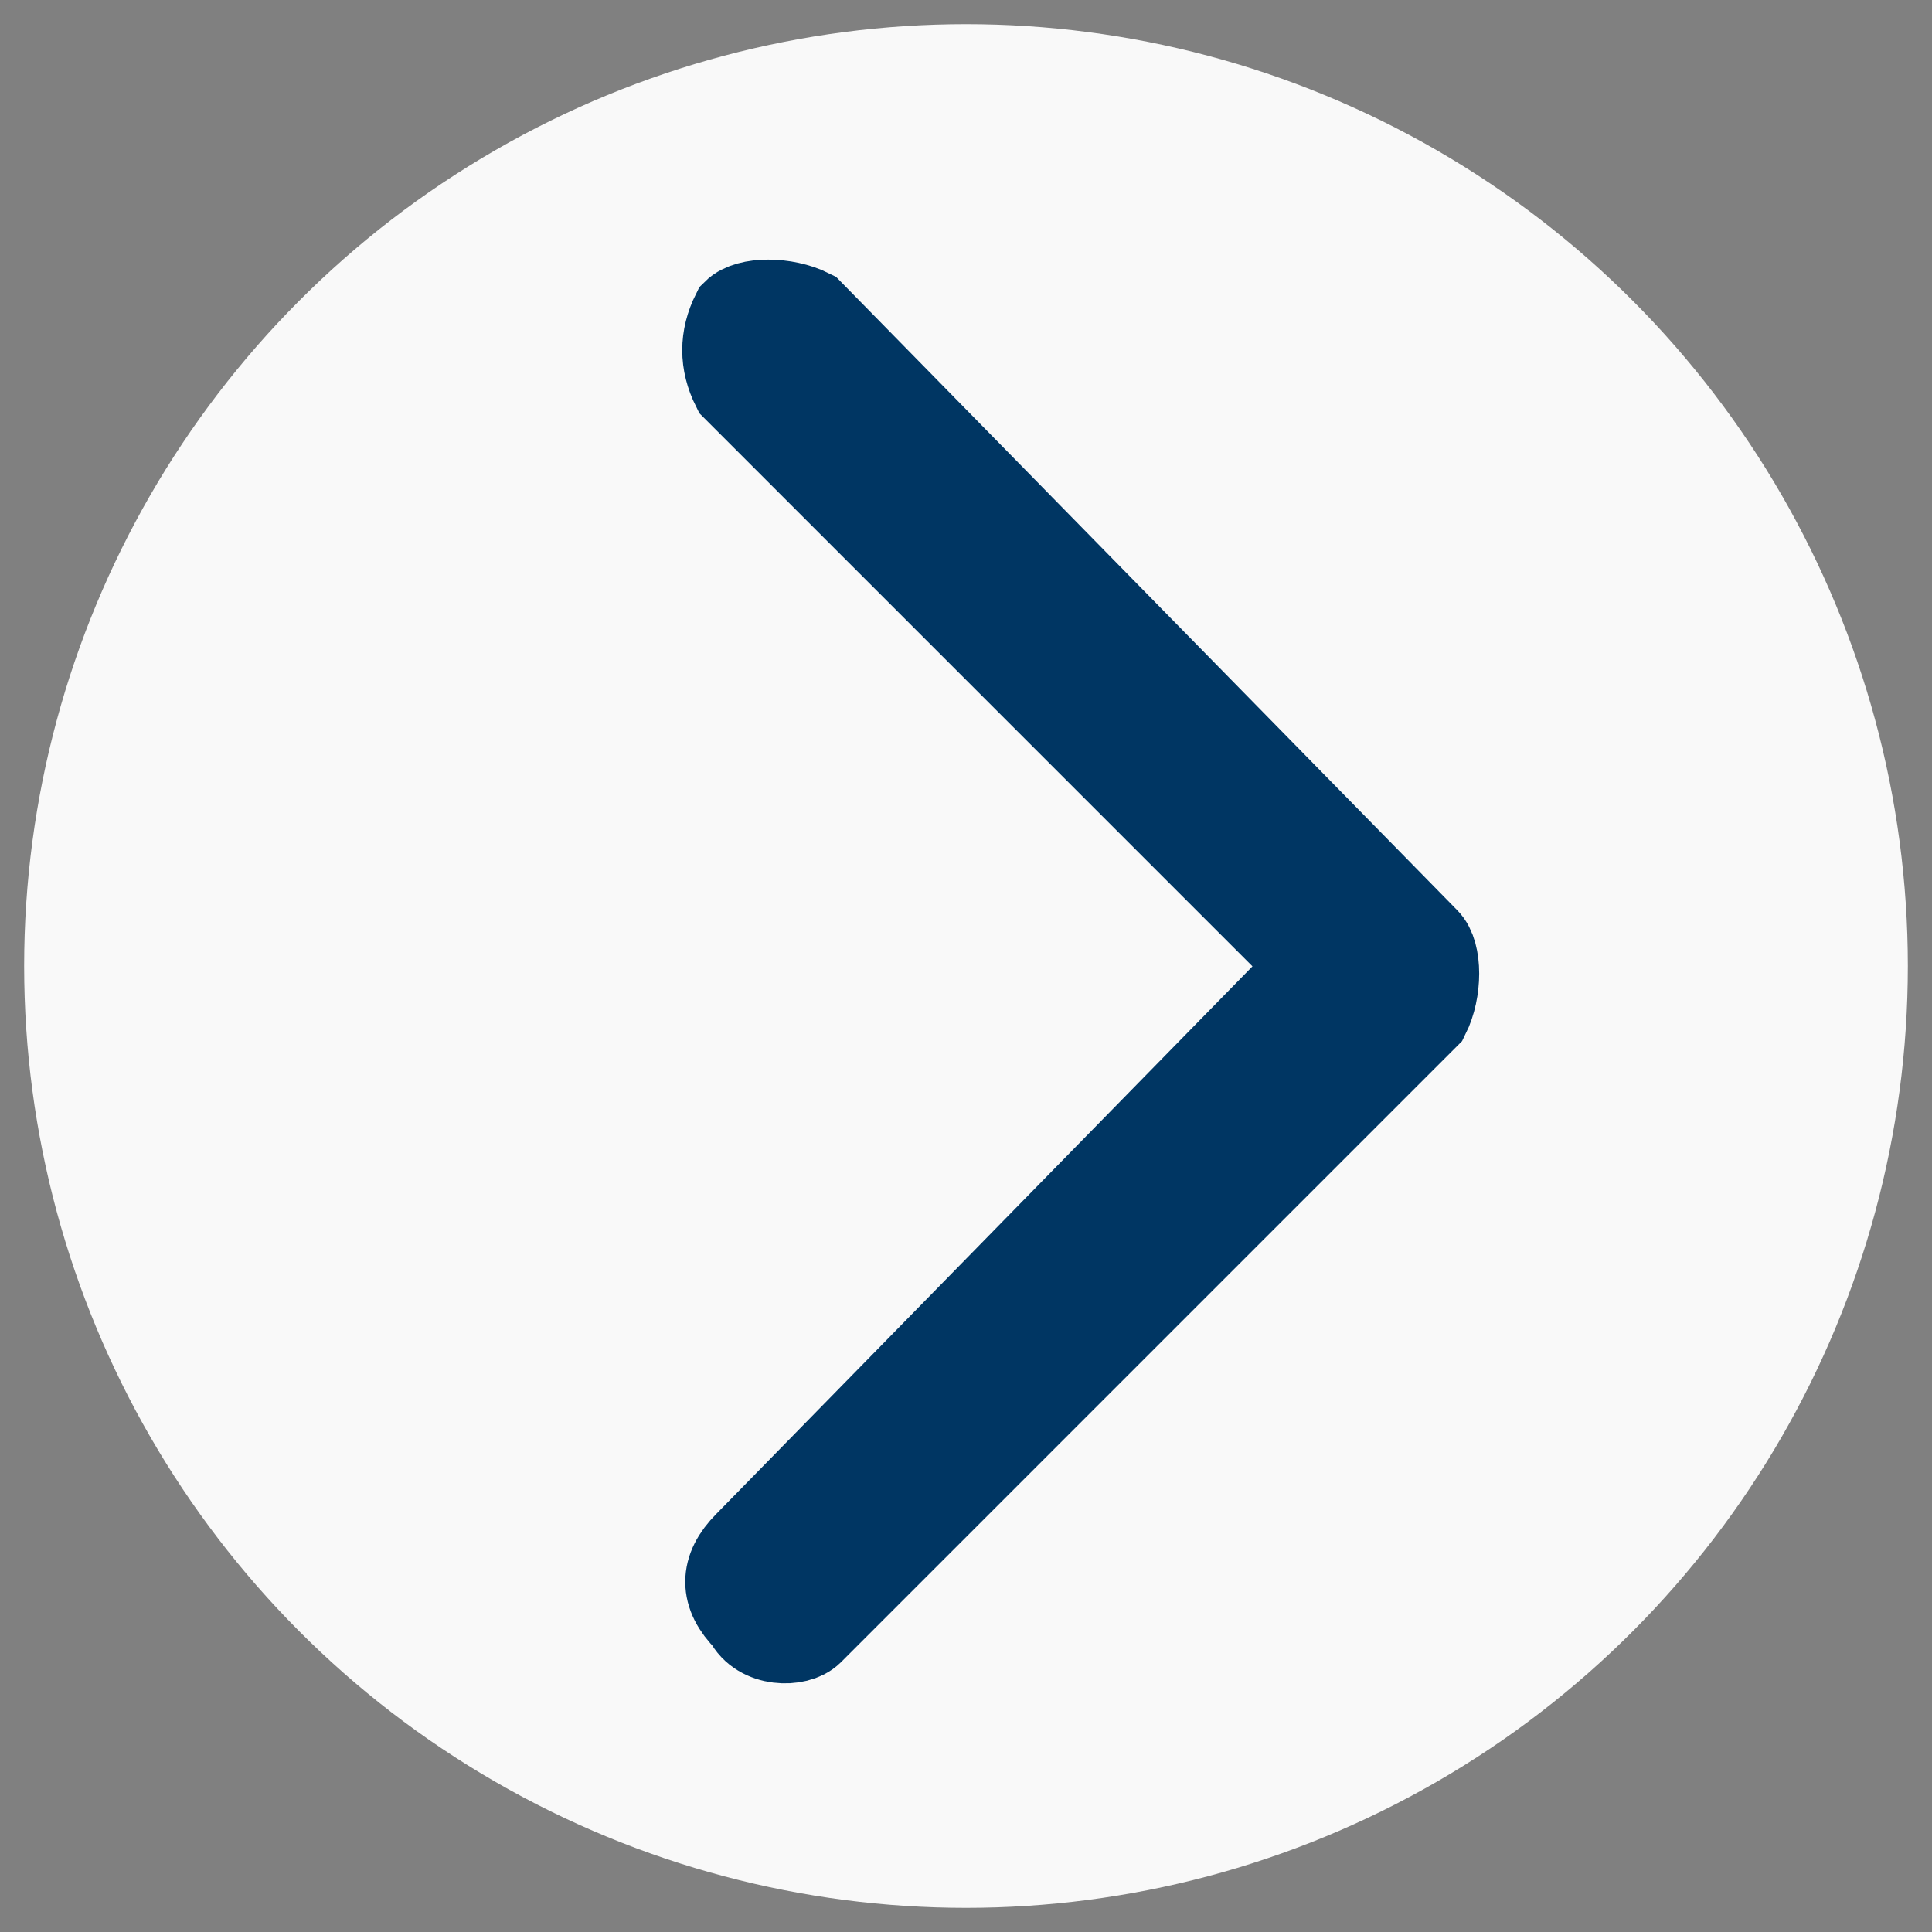 <?xml version="1.0" encoding="utf-8"?>
<!-- Generator: Adobe Illustrator 26.3.1, SVG Export Plug-In . SVG Version: 6.00 Build 0)  -->
<svg version="1.1" id="Camada_1" xmlns="http://www.w3.org/2000/svg" xmlns:xlink="http://www.w3.org/1999/xlink" x="0px" y="0px"
	 viewBox="0 0 16 16" style="enable-background:new 0 0 16 16;" xml:space="preserve">
<rect x="0" y="0" width="16" height="16" fill="#808080" stroke="none"/>
<style type="text/css">
	.st0{fill-rule:evenodd;clip-rule:evenodd;fill:#F9F9F9;}
	.st1{fill-rule:evenodd;clip-rule:evenodd;fill:#003663;stroke:#003663;stroke-width:0.75;stroke-miterlimit:10;}
</style>
<circle class="st0" cx="8" cy="8" r="7.8"/>
<path class="st1" d="M6.2,13.4C6,13.2,6,13,6.2,12.8l0,0L10.9,8L6.1,3.2C6,3,6,2.8,6.1,2.6c0.1-0.1,0.4-0.1,0.6,0l5.1,5.2
	c0.1,0.1,0.1,0.4,0,0.6l0,0l-5.1,5.1C6.6,13.6,6.3,13.6,6.2,13.4L6.2,13.4"/>
</svg>
